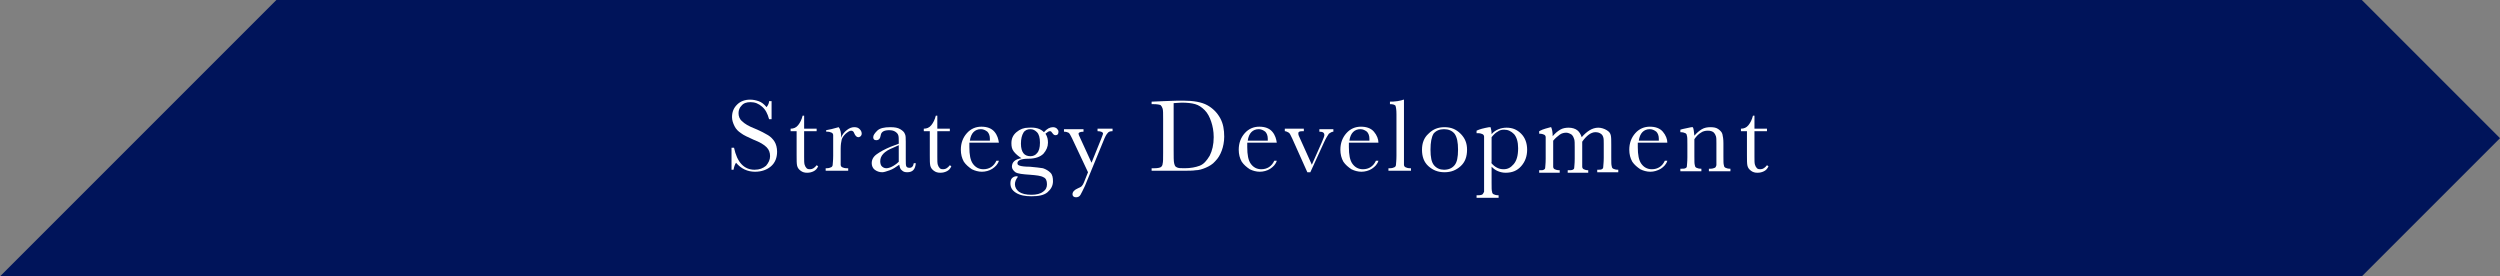 <?xml version="1.0" encoding="utf-8"?>
<!-- Generator: Adobe Illustrator 23.0.3, SVG Export Plug-In . SVG Version: 6.00 Build 0)  -->
<svg version="1.1" id="レイヤー_1" xmlns="http://www.w3.org/2000/svg" xmlns:xlink="http://www.w3.org/1999/xlink" x="0px"
	 y="0px" viewBox="0 0 499.3 55.2" style="enable-background:new 0 0 499.3 55.2;" xml:space="preserve">
<rect x="0" y="0" width="499.3" height="55.2" fill="#808080" stroke="none"/>
<style type="text/css">
	.st0{fill:#00145A;}
	.st1{fill:#FFFFFF;}
</style>
<title>ove-img08</title>
<g>
	<g id="design">
		<polygon class="st0" points="471.7,0 55.2,0 0,55.2 471.7,55.2 499.3,27.6 		"/>
	</g>
</g>
<g>
	<path class="st1" d="M146.1,34v-4.5h0.5c0.6,2.9,2,4.4,4.1,4.4c1,0,1.7-0.3,2.3-0.8c0.5-0.6,0.8-1.2,0.8-1.9c0-0.7-0.2-1.3-0.7-1.8
		c-0.5-0.5-1.3-1-2.6-1.5c-1.1-0.5-2-0.9-2.5-1.3c-0.6-0.4-1-0.8-1.3-1.4c-0.3-0.6-0.5-1.2-0.5-1.8c0-1,0.3-1.8,1-2.5
		c0.7-0.7,1.6-1,2.6-1c0.6,0,1.1,0.1,1.7,0.3s1.1,0.6,1.6,1.2c0.3-0.4,0.5-0.8,0.5-1.2h0.5v3.6h-0.5c-0.3-1.1-0.7-1.9-1.4-2.5
		s-1.4-0.9-2.3-0.9c-0.8,0-1.4,0.2-1.8,0.7c-0.4,0.4-0.6,0.9-0.6,1.5c0,0.6,0.2,1.2,0.7,1.6c0.5,0.5,1.3,1,2.6,1.5
		c1.2,0.5,2.1,1,2.6,1.3c0.5,0.3,1,0.8,1.3,1.3s0.5,1.2,0.5,2c0,1.2-0.4,2.2-1.2,2.9s-1.9,1.1-3.2,1.1c-1.5,0-2.8-0.6-3.8-1.8
		c-0.2,0.3-0.4,0.8-0.5,1.4H146.1z"/>
	<path class="st1" d="M163.1,26.2h-2.5v5.1c0,0.8,0,1.3,0.1,1.6s0.2,0.5,0.4,0.7c0.2,0.2,0.5,0.2,0.7,0.2c0.5,0,0.9-0.3,1.3-0.8
		l0.3,0.2c-0.2,0.5-0.5,0.8-0.9,1c-0.4,0.2-0.8,0.3-1.3,0.3c-0.5,0-0.9-0.1-1.3-0.4c-0.4-0.3-0.6-0.6-0.7-1
		c-0.1-0.4-0.1-1.1-0.1-2.1v-4.8h-1.2v-0.5c0.6,0,1.1-0.2,1.5-0.7s0.7-1.1,0.9-1.9h0.3v2.6h2.5V26.2z"/>
	<path class="st1" d="M168,27.5c0.2-0.6,0.6-1.1,1.1-1.5c0.5-0.4,1-0.6,1.5-0.6c0.5,0,0.8,0.1,1.1,0.4s0.4,0.6,0.4,0.9
		c0,0.2-0.1,0.4-0.2,0.5c-0.1,0.1-0.3,0.2-0.5,0.2c-0.3,0-0.6-0.3-0.8-0.8c-0.1-0.3-0.3-0.5-0.6-0.5c-0.3,0-0.6,0.2-1.1,0.6
		c-0.4,0.4-0.7,0.8-0.8,1.2s-0.2,1-0.2,1.8v1.5c0,0.9,0,1.5,0,1.7s0.1,0.4,0.3,0.5s0.5,0.2,0.9,0.2h0.3v0.5h-4.5v-0.5h0.2
		c0.4,0,0.7-0.1,0.9-0.2c0.2-0.1,0.3-0.3,0.3-0.5s0.1-0.8,0.1-1.8v-2.4c0-0.9,0-1.5,0-1.7c0-0.2-0.1-0.4-0.3-0.5
		c-0.2-0.1-0.5-0.2-0.9-0.2h-0.2V26c0.6-0.1,1.5-0.3,2.5-0.6C167.9,25.9,168,26.6,168,27.5z"/>
	<path class="st1" d="M182.5,32.6h0.4c-0.1,1.2-0.6,1.8-1.7,1.8c-0.5,0-0.8-0.1-1.1-0.4c-0.3-0.2-0.4-0.6-0.5-1.1
		c-0.7,0.5-1.3,0.9-1.9,1.1c-0.6,0.2-1.1,0.4-1.5,0.4c-0.6,0-1.1-0.2-1.5-0.5s-0.6-0.8-0.6-1.3c0-0.7,0.3-1.3,1-1.8
		c0.7-0.5,1.6-1,2.8-1.5l1.6-0.6v-0.4c0-0.6,0-1-0.1-1.3s-0.3-0.5-0.6-0.7s-0.7-0.3-1.2-0.3c-1,0-1.6,0.3-1.7,1
		c-0.1,0.7-0.4,1-0.9,1c-0.4,0-0.6-0.2-0.6-0.6c0-0.4,0.3-0.8,0.8-1.3s1.4-0.7,2.6-0.7c0.9,0,1.5,0.1,2,0.4s0.8,0.6,0.9,0.9
		c0.2,0.3,0.2,0.9,0.2,1.6v3.4c0,0.8,0,1.3,0.1,1.5s0.3,0.3,0.5,0.3C182.1,33.6,182.4,33.2,182.5,32.6z M179.5,29l-1.1,0.5
		c-1.8,0.7-2.6,1.6-2.6,2.7c0,0.4,0.1,0.8,0.3,1s0.5,0.4,0.9,0.4c0.3,0,0.7-0.1,1.1-0.3s0.9-0.5,1.4-1V29z"/>
	<path class="st1" d="M189.7,26.2h-2.5v5.1c0,0.8,0,1.3,0.1,1.6s0.2,0.5,0.4,0.7c0.2,0.2,0.5,0.2,0.7,0.2c0.5,0,0.9-0.3,1.3-0.8
		l0.3,0.2c-0.2,0.5-0.5,0.8-0.9,1c-0.4,0.2-0.8,0.3-1.3,0.3c-0.5,0-0.9-0.1-1.3-0.4c-0.4-0.3-0.6-0.6-0.7-1
		c-0.1-0.4-0.1-1.1-0.1-2.1v-4.8h-1.2v-0.5c0.6,0,1.1-0.2,1.5-0.7s0.7-1.1,0.9-1.9h0.3v2.6h2.5V26.2z"/>
	<path class="st1" d="M199.5,28.5h-5.9c0,0.4,0,0.7,0,0.9c0,1.5,0.2,2.6,0.7,3.3c0.5,0.7,1.2,1.1,2.1,1.1c1.2,0,2.1-0.6,2.6-1.7h0.5
		c-0.2,0.7-0.7,1.2-1.3,1.6c-0.6,0.4-1.4,0.6-2.1,0.6c-0.7,0-1.4-0.2-2-0.5c-0.6-0.4-1.2-0.9-1.6-1.5c-0.4-0.7-0.6-1.5-0.6-2.4
		c0-1.3,0.4-2.4,1.2-3.3c0.8-0.9,1.8-1.3,2.9-1.3c1.1,0,2,0.3,2.6,1S199.4,27.8,199.5,28.5z M197.7,28.1c0-0.2,0-0.3,0-0.4
		c0-0.6-0.2-1.1-0.5-1.4c-0.4-0.3-0.8-0.5-1.3-0.5c-1.2,0-2,0.8-2.2,2.3H197.7z"/>
	<path class="st1" d="M208.5,26.4c0.6-0.7,1.2-1,1.8-1c0.3,0,0.6,0.1,0.8,0.3s0.3,0.4,0.3,0.6c0,0.5-0.2,0.7-0.6,0.7
		c-0.2,0-0.4-0.1-0.6-0.4c-0.2-0.3-0.3-0.4-0.5-0.4c-0.3,0-0.5,0.2-0.9,0.5c0.4,0.6,0.5,1.2,0.5,1.8c0,0.8-0.3,1.5-0.9,2.2
		c-0.6,0.6-1.6,1-3,1c-1.4,0-2.2,0.3-2.2,0.9c0,0.3,0.2,0.4,0.5,0.5c0.3,0.1,1,0.2,2,0.2c1.1,0.1,2,0.2,2.6,0.3
		c0.6,0.2,1.1,0.5,1.5,0.9s0.5,1,0.5,1.7c0,0.9-0.4,1.6-1.1,2.2s-1.8,0.8-3.2,0.8c-1.3,0-2.3-0.2-3.1-0.7s-1.1-1.1-1.1-1.9
		c0-0.4,0.1-0.8,0.3-1s0.5-0.4,0.9-0.4c0.1,0,0.2,0,0.3,0.1c-0.4,0.5-0.6,1-0.6,1.5c0,0.6,0.3,1.1,0.8,1.5c0.6,0.4,1.4,0.6,2.5,0.6
		c1,0,1.8-0.2,2.3-0.6c0.6-0.4,0.8-0.9,0.8-1.5c0-0.7-0.2-1.2-0.7-1.4c-0.5-0.3-1.4-0.4-2.7-0.5c-1.5-0.1-2.4-0.2-2.9-0.5
		c-0.4-0.3-0.7-0.7-0.7-1.1c0-0.9,0.6-1.5,1.9-1.7c-0.6-0.4-1.1-0.8-1.5-1.3s-0.5-1-0.5-1.7c0-0.9,0.3-1.6,1-2.2s1.5-0.9,2.4-0.9
		C206.9,25.4,207.8,25.7,208.5,26.4z M203.9,28.7c0,0.9,0.2,1.5,0.5,1.9s0.8,0.6,1.4,0.6c0.5,0,1-0.2,1.3-0.6
		c0.4-0.4,0.6-1.1,0.6-2.1c0-1-0.2-1.7-0.6-2.1s-0.8-0.6-1.3-0.6c-0.6,0-1.1,0.2-1.4,0.7S203.9,27.7,203.9,28.7z"/>
	<path class="st1" d="M218,32.5l1.9-4.7c0.3-0.7,0.4-1.1,0.4-1.1c0-0.3-0.4-0.5-1.1-0.5v-0.5h3v0.5c-0.5,0-0.8,0.1-1,0.4
		c-0.2,0.2-0.5,0.7-0.8,1.5l-3.7,9c-0.4,0.9-0.7,1.4-0.9,1.8s-0.6,0.5-0.9,0.5c-0.4,0-0.7-0.2-0.7-0.6c0-0.5,0.4-0.9,1.1-1.2
		c0.4-0.2,0.7-0.3,0.8-0.5c0.1-0.1,0.3-0.4,0.4-0.7l0.8-2l-3.2-6.8c-0.3-0.6-0.5-1-0.7-1.1s-0.5-0.2-0.9-0.2v-0.5h3.9v0.5
		c-0.7,0-1,0.2-1,0.4c0,0.1,0.1,0.4,0.4,1L218,32.5z"/>
	<path class="st1" d="M230.1,20.3l2.3-0.1c1.9-0.1,3.2-0.1,3.9-0.1c2.1,0,3.7,0.3,4.8,0.9s2,1.5,2.6,2.6c0.6,1.1,0.8,2.3,0.8,3.7
		c0,1-0.2,2-0.5,2.8s-0.7,1.5-1.3,2.1c-0.5,0.6-1.2,1-1.9,1.3c-0.7,0.3-1.4,0.5-2,0.5c-0.6,0.1-1.5,0.1-2.7,0.1H230v-0.5h0.6
		c0.6,0,1-0.1,1.2-0.2s0.4-0.4,0.4-0.7c0.1-0.3,0.1-1.1,0.1-2.2v-6.7c0-1.1,0-1.8-0.1-2.1c-0.1-0.3-0.2-0.5-0.4-0.7
		c-0.2-0.1-0.7-0.2-1.4-0.2h-0.4V20.3z M234.4,20.6v9.3c0,1.4,0,2.3,0.1,2.7c0.1,0.4,0.2,0.7,0.5,0.8c0.3,0.2,0.8,0.2,1.6,0.2
		c1.2,0,2.2-0.2,3-0.5c0.8-0.3,1.4-1,2-2c0.5-1,0.8-2.2,0.8-3.7c0-1.2-0.2-2.2-0.5-3.1s-0.7-1.7-1.3-2.3s-1.2-1-1.9-1.2
		c-0.7-0.2-1.6-0.3-2.7-0.3C235.4,20.5,234.9,20.6,234.4,20.6z"/>
	<path class="st1" d="M255,28.5h-5.9c0,0.4,0,0.7,0,0.9c0,1.5,0.2,2.6,0.7,3.3c0.5,0.7,1.2,1.1,2.1,1.1c1.2,0,2.1-0.6,2.6-1.7h0.5
		c-0.2,0.7-0.7,1.2-1.3,1.6c-0.6,0.4-1.4,0.6-2.1,0.6c-0.7,0-1.4-0.2-2-0.5c-0.6-0.4-1.2-0.9-1.6-1.5c-0.4-0.7-0.6-1.5-0.6-2.4
		c0-1.3,0.4-2.4,1.2-3.3c0.8-0.9,1.8-1.3,2.9-1.3c1.1,0,2,0.3,2.6,1S254.9,27.8,255,28.5z M253.2,28.1c0-0.2,0-0.3,0-0.4
		c0-0.6-0.2-1.1-0.5-1.4c-0.4-0.3-0.8-0.5-1.3-0.5c-1.2,0-2,0.8-2.2,2.3H253.2z"/>
	<path class="st1" d="M261.7,34.4h-0.6l-3-6.7c-0.3-0.6-0.5-1.1-0.7-1.2s-0.5-0.3-0.8-0.3v-0.5h3.8v0.5c-0.4,0-0.7,0-0.9,0.1
		c-0.2,0.1-0.2,0.2-0.2,0.4c0,0.2,0.1,0.5,0.4,1.1l2.3,5.1l2-4.5c0.3-0.7,0.5-1.2,0.5-1.4c0-0.5-0.3-0.7-1-0.7v-0.5h2.8v0.5
		c-0.3,0-0.6,0.2-0.9,0.4c-0.2,0.3-0.6,0.9-1,1.8L261.7,34.4z"/>
	<path class="st1" d="M275.3,28.5h-5.9c0,0.4,0,0.7,0,0.9c0,1.5,0.2,2.6,0.7,3.3c0.5,0.7,1.2,1.1,2.1,1.1c1.2,0,2.1-0.6,2.6-1.7h0.5
		c-0.2,0.7-0.7,1.2-1.3,1.6c-0.6,0.4-1.4,0.6-2.1,0.6c-0.7,0-1.4-0.2-2-0.5c-0.6-0.4-1.2-0.9-1.6-1.5c-0.4-0.7-0.6-1.5-0.6-2.4
		c0-1.3,0.4-2.4,1.2-3.3c0.8-0.9,1.8-1.3,2.9-1.3c1.1,0,2,0.3,2.6,1S275.3,27.8,275.3,28.5z M273.5,28.1c0-0.2,0-0.3,0-0.4
		c0-0.6-0.2-1.1-0.5-1.4c-0.4-0.3-0.8-0.5-1.3-0.5c-1.2,0-2,0.8-2.2,2.3H273.5z"/>
	<path class="st1" d="M280.4,20v11.2c0,0.9,0,1.5,0,1.7c0,0.2,0.1,0.4,0.3,0.5s0.5,0.2,0.9,0.2h0.2v0.5h-4.5v-0.5h0.3
		c0.4,0,0.7-0.1,0.9-0.2c0.2-0.1,0.3-0.3,0.3-0.5s0.1-0.8,0.1-1.8v-8.3c0-0.9-0.1-1.4-0.2-1.7c-0.2-0.2-0.5-0.3-1.1-0.3v-0.5
		c0.4,0,0.9,0,1.5-0.1c0.6-0.1,1-0.2,1.2-0.3H280.4z"/>
	<path class="st1" d="M284,29.9c0-1.3,0.4-2.4,1.3-3.2c0.9-0.9,1.9-1.3,3.2-1.3c1.3,0,2.3,0.4,3.2,1.3s1.3,1.9,1.3,3.2
		c0,1.4-0.4,2.5-1.3,3.3c-0.9,0.8-1.9,1.2-3.2,1.2s-2.3-0.4-3.2-1.2C284.4,32.4,284,31.3,284,29.9z M285.7,29.9
		c0,1.5,0.2,2.5,0.7,3.1s1.2,0.9,2,0.9c0.9,0,1.6-0.3,2.1-0.9c0.5-0.6,0.7-1.6,0.7-3.1c0-1.5-0.2-2.5-0.7-3.2
		c-0.5-0.6-1.2-0.9-2.1-0.9c-0.9,0-1.6,0.3-2.1,0.9C285.9,27.4,285.7,28.4,285.7,29.9z"/>
	<path class="st1" d="M297.4,25.4h0.3c0.1,0.4,0.2,0.8,0.2,1.4c0.4-0.5,0.9-0.8,1.4-1c0.5-0.2,1-0.3,1.6-0.3c1.2,0,2.1,0.4,2.9,1.2
		s1.2,1.9,1.2,3.2c0,1.3-0.4,2.4-1.2,3.3c-0.8,0.9-1.8,1.3-3.1,1.3c-0.5,0-1-0.1-1.5-0.3c-0.5-0.2-0.9-0.5-1.3-0.9v3.2
		c0,1,0,1.6,0.1,1.8c0,0.2,0.1,0.4,0.3,0.5s0.5,0.2,1,0.2v0.5h-4.4v-0.5h0.3c0.5,0,0.8-0.1,0.9-0.2c0.1-0.1,0.2-0.3,0.3-0.5
		c0-0.2,0-0.8,0-1.7v-7.6c0-0.9,0-1.5,0-1.7c0-0.2-0.1-0.4-0.3-0.5s-0.5-0.2-0.9-0.2h-0.3v-0.5C295.5,25.8,296.3,25.6,297.4,25.4z
		 M297.8,32.5c0.4,0.5,0.8,0.8,1.2,1c0.4,0.2,0.8,0.3,1.3,0.3c0.8,0,1.4-0.3,2-1s0.9-1.7,0.9-3.2c0-1.3-0.3-2.2-0.8-2.8
		c-0.6-0.6-1.2-0.9-2-0.9c-0.5,0-0.9,0.1-1.3,0.4c-0.4,0.2-0.8,0.6-1.2,1.1V32.5z"/>
	<path class="st1" d="M309.7,25.4h0.1c0.2,0.5,0.3,1,0.3,1.8c0.5-0.6,1-1,1.5-1.3c0.5-0.3,1.1-0.4,1.7-0.4c0.7,0,1.3,0.2,1.7,0.5
		c0.4,0.3,0.7,0.8,0.9,1.4c0.5-0.6,1.1-1.1,1.6-1.4s1.1-0.5,1.7-0.5c0.6,0,1.2,0.2,1.7,0.5s0.7,0.6,0.8,1s0.1,1,0.1,1.9v2.5
		c0,1,0,1.6,0.1,1.8c0,0.2,0.1,0.4,0.3,0.5c0.2,0.1,0.5,0.2,1,0.2v0.5H319v-0.5c0.4,0,0.8,0,0.9-0.1c0.2-0.1,0.3-0.2,0.3-0.5
		s0.1-0.8,0.1-1.8v-2.8c0-0.6,0-1-0.1-1.3c-0.1-0.3-0.2-0.5-0.5-0.7s-0.6-0.3-1.1-0.3c-0.4,0-0.9,0.2-1.3,0.5
		c-0.4,0.3-0.9,0.8-1.3,1.4v3.3c0,0.9,0,1.5,0,1.7c0,0.2,0.1,0.4,0.3,0.5c0.2,0.1,0.5,0.2,0.9,0.2v0.5h-4.1v-0.5c0.5,0,0.8,0,1-0.1
		c0.2-0.1,0.3-0.2,0.3-0.4c0-0.2,0.1-0.8,0.1-1.8v-2.3c0-0.7,0-1.3-0.1-1.6c-0.1-0.3-0.2-0.6-0.5-0.9c-0.3-0.2-0.7-0.4-1.1-0.4
		c-0.4,0-0.9,0.1-1.3,0.4c-0.4,0.3-0.9,0.7-1.3,1.2v3.5c0,0.9,0,1.5,0,1.7s0.1,0.4,0.3,0.5s0.5,0.2,1,0.2v0.5h-4.1v-0.5
		c0.5,0,0.8,0,0.9-0.1c0.2-0.1,0.3-0.2,0.3-0.4s0.1-0.8,0.1-1.8v-2.5c0-1,0-1.5,0-1.8c0-0.2-0.1-0.4-0.3-0.5c-0.2-0.1-0.5-0.2-1-0.2
		v-0.5C308.3,25.7,309.1,25.6,309.7,25.4z"/>
	<path class="st1" d="M333,28.5h-5.9c0,0.4,0,0.7,0,0.9c0,1.5,0.2,2.6,0.7,3.3c0.5,0.7,1.2,1.1,2.1,1.1c1.2,0,2.1-0.6,2.6-1.7h0.5
		c-0.2,0.7-0.7,1.2-1.3,1.6c-0.7,0.4-1.4,0.6-2.1,0.6c-0.7,0-1.4-0.2-2-0.5c-0.6-0.4-1.2-0.9-1.6-1.5c-0.4-0.7-0.6-1.5-0.6-2.4
		c0-1.3,0.4-2.4,1.2-3.3c0.8-0.9,1.8-1.3,2.9-1.3c1.1,0,2,0.3,2.6,1S333,27.8,333,28.5z M331.3,28.1c0-0.2,0-0.3,0-0.4
		c0-0.6-0.2-1.1-0.5-1.4c-0.4-0.3-0.8-0.5-1.3-0.5c-1.2,0-2,0.8-2.2,2.3H331.3z"/>
	<path class="st1" d="M337.8,25.4h0.3c0.2,0.4,0.2,1,0.3,1.7c0.5-0.6,1-1,1.5-1.3s1.1-0.4,1.7-0.4c0.7,0,1.2,0.1,1.6,0.4
		c0.4,0.3,0.7,0.6,0.8,1s0.2,1,0.2,1.8v2.6c0,1,0,1.6,0.1,1.8c0,0.2,0.1,0.4,0.3,0.5c0.2,0.1,0.5,0.2,1,0.2v0.5h-4.3v-0.5h0.2
		c0.5,0,0.8-0.1,1-0.2s0.2-0.3,0.3-0.5c0-0.2,0-0.8,0-1.7v-2.7c0-0.7,0-1.1-0.1-1.4c-0.1-0.3-0.2-0.5-0.5-0.8
		c-0.3-0.2-0.6-0.3-1.1-0.3c-0.5,0-1,0.1-1.4,0.4c-0.5,0.3-0.9,0.7-1.3,1.3v3.4c0,1,0,1.6,0.1,1.8c0,0.2,0.1,0.4,0.3,0.5
		c0.2,0.1,0.5,0.2,1,0.2v0.5h-4.2v-0.5c0.5,0,0.8,0,1-0.1c0.2-0.1,0.3-0.2,0.3-0.4c0-0.2,0.1-0.8,0.1-1.8v-2.5c0-1,0-1.6-0.1-1.8
		c0-0.2-0.1-0.4-0.3-0.5c-0.2-0.1-0.5-0.2-1-0.2v-0.5C336.2,25.7,337,25.6,337.8,25.4z"/>
	<path class="st1" d="M352.9,26.2h-2.5v5.1c0,0.8,0,1.3,0.1,1.6s0.2,0.5,0.4,0.7c0.2,0.2,0.5,0.2,0.7,0.2c0.5,0,0.9-0.3,1.3-0.8
		l0.3,0.2c-0.2,0.5-0.5,0.8-0.9,1c-0.4,0.2-0.8,0.3-1.3,0.3c-0.5,0-0.9-0.1-1.3-0.4c-0.4-0.3-0.6-0.6-0.7-1
		c-0.1-0.4-0.1-1.1-0.1-2.1v-4.8h-1.2v-0.5c0.6,0,1.1-0.2,1.5-0.7s0.7-1.1,0.9-1.9h0.3v2.6h2.5V26.2z"/>
</g>
</svg>
